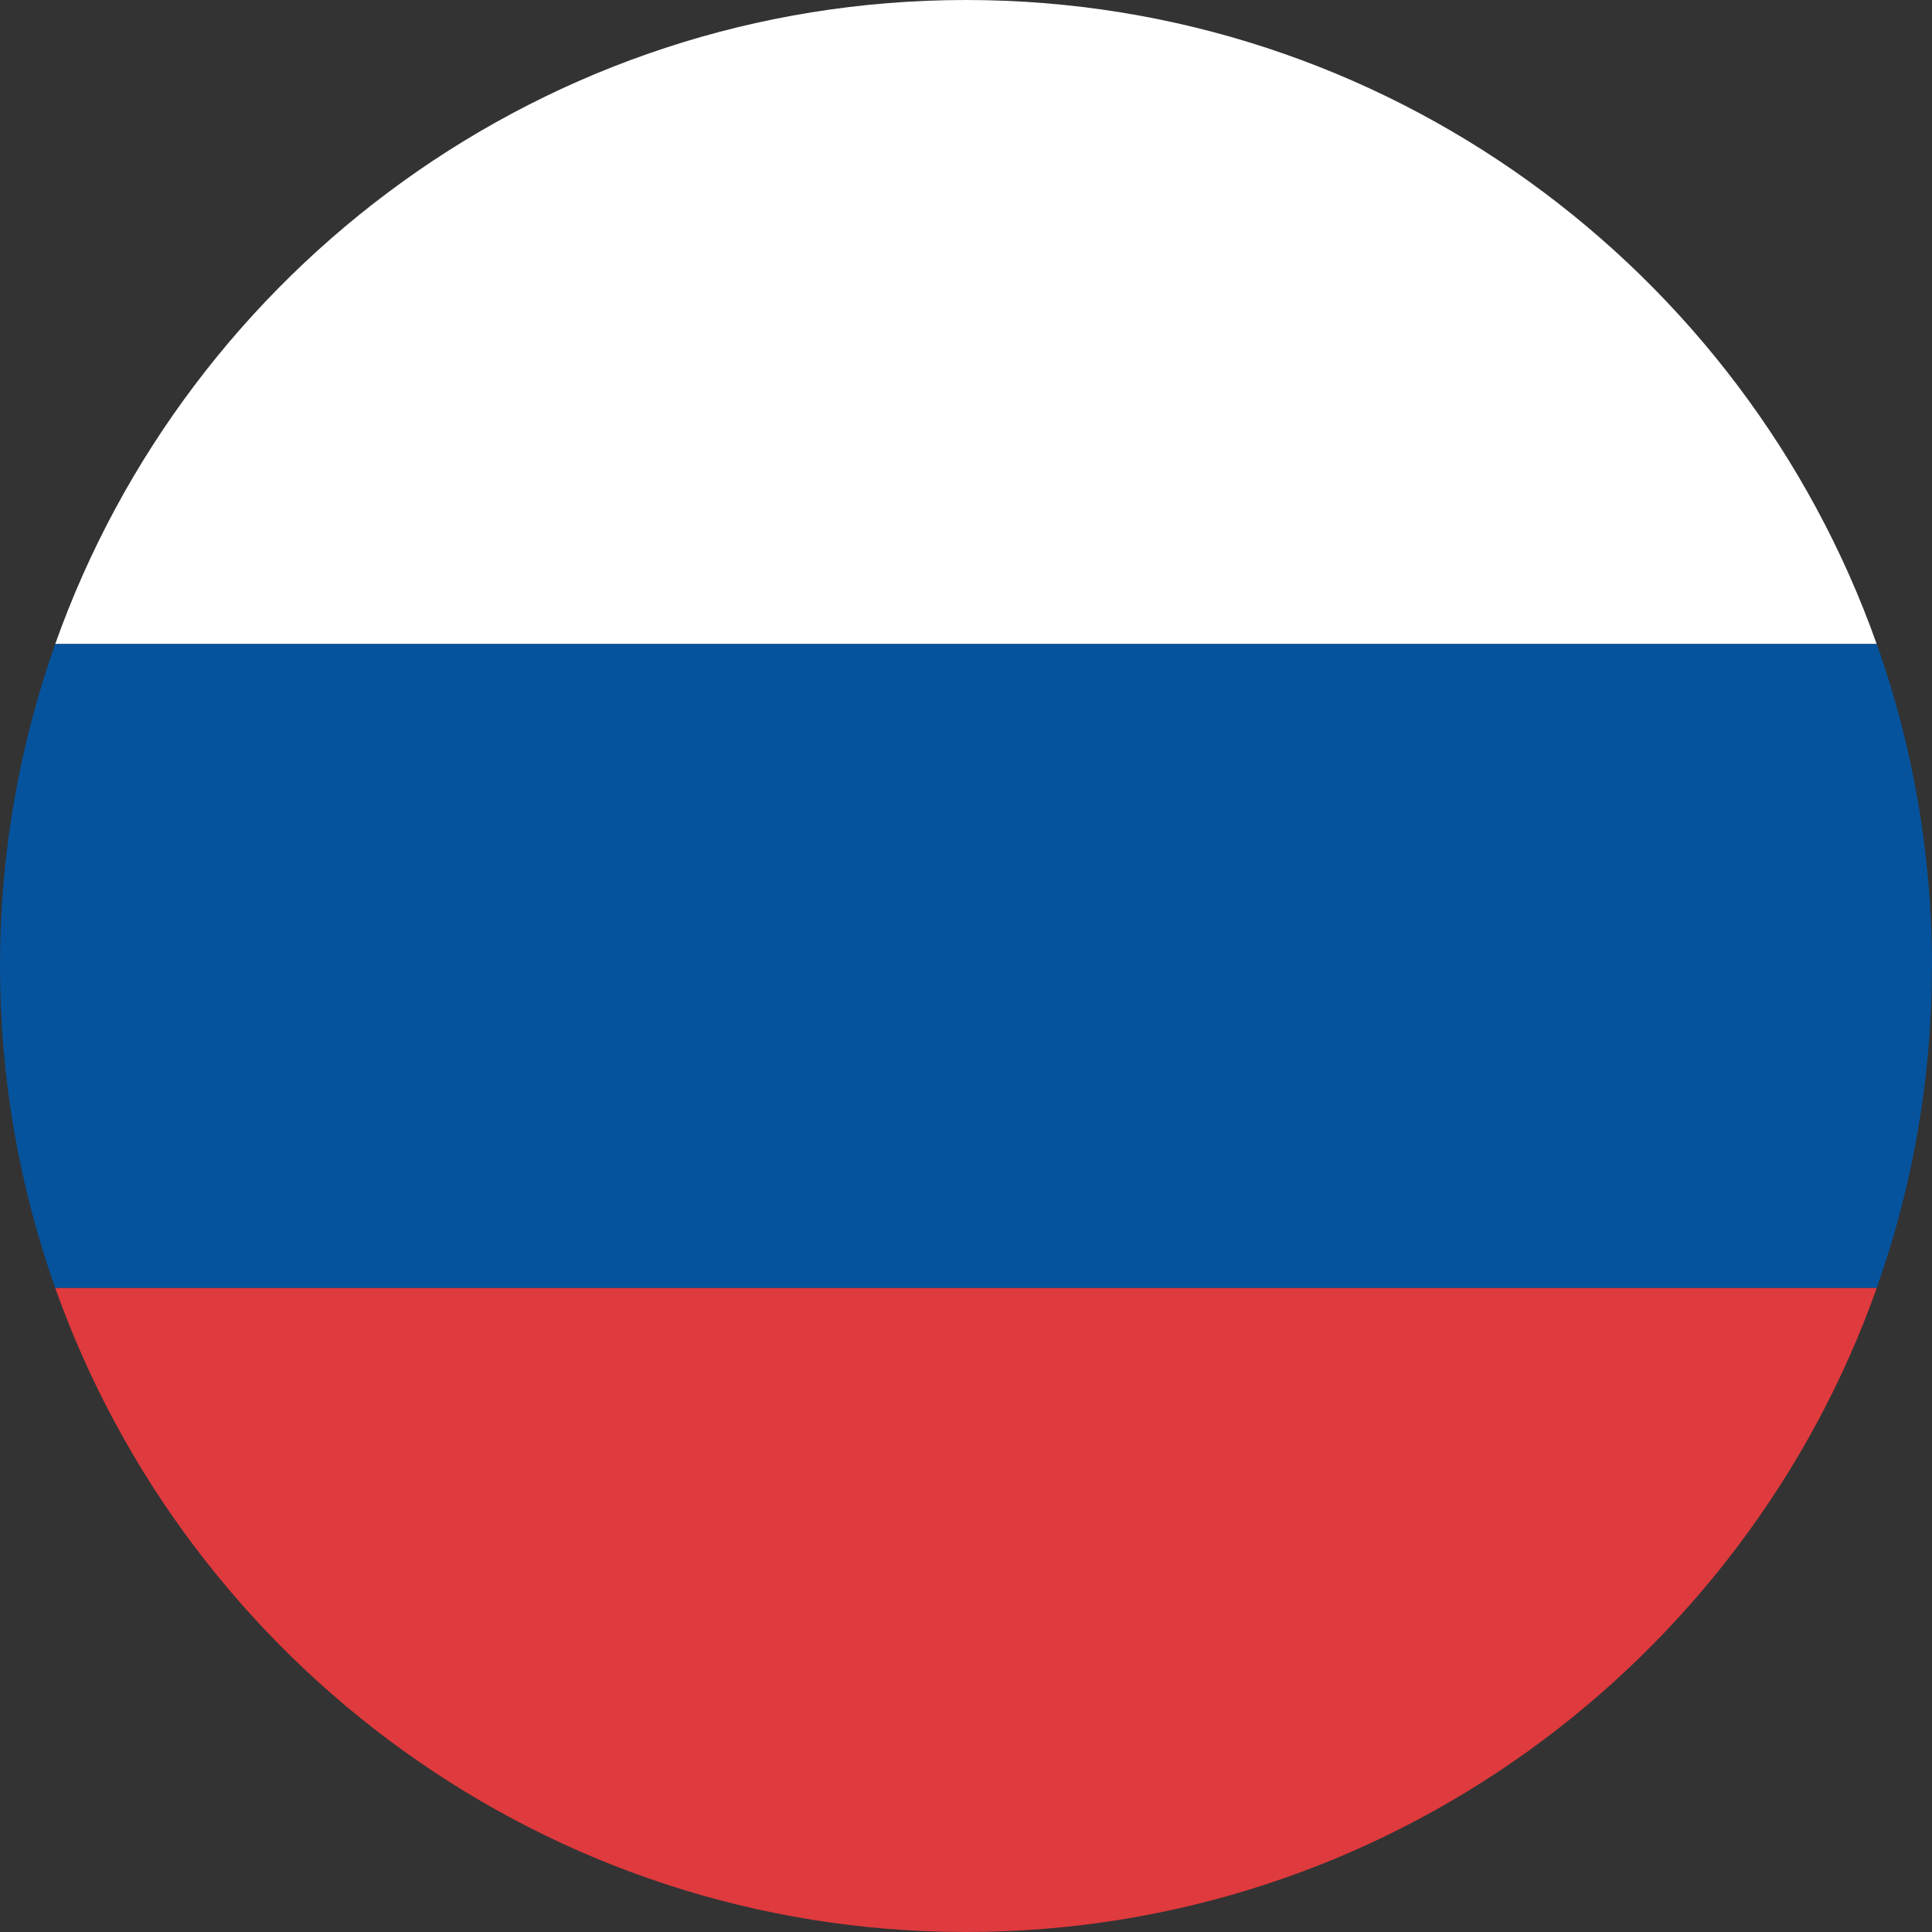 <?xml version="1.0" encoding="UTF-8"?>
<svg id="Layer_2" data-name="Layer 2" xmlns="http://www.w3.org/2000/svg" viewBox="0 0 250 250">
  <rect x="0" y="0" width="250" height="250" fill="#333333" stroke="none"/>
  <defs>
    <style>
      .cls-1 {
        fill: #05539d;
      }

      .cls-1, .cls-2, .cls-3 {
        stroke-width: 0px;
      }

      .cls-2 {
        fill: #fff;
      }

      .cls-3 {
        fill: #df3a3d;
      }
    </style>
  </defs>
  <g id="Layer_1-2" data-name="Layer 1">
    <g>
      <path class="cls-2" d="m125,0C70.68,0,24.35,34.82,7.15,83.33h235.69C225.65,34.82,179.32,0,125,0Z"/>
      <path class="cls-1" d="m250,125c0-14.62-2.53-28.62-7.15-41.67H7.15C2.53,96.38,0,110.38,0,125s2.53,28.62,7.15,41.67h235.69c4.63-13.05,7.15-27.08,7.15-41.67Z"/>
      <path class="cls-3" d="m7.15,166.67c17.2,48.48,63.52,83.33,117.85,83.33s100.65-34.85,117.85-83.33H7.15Z"/>
    </g>
  </g>
</svg>